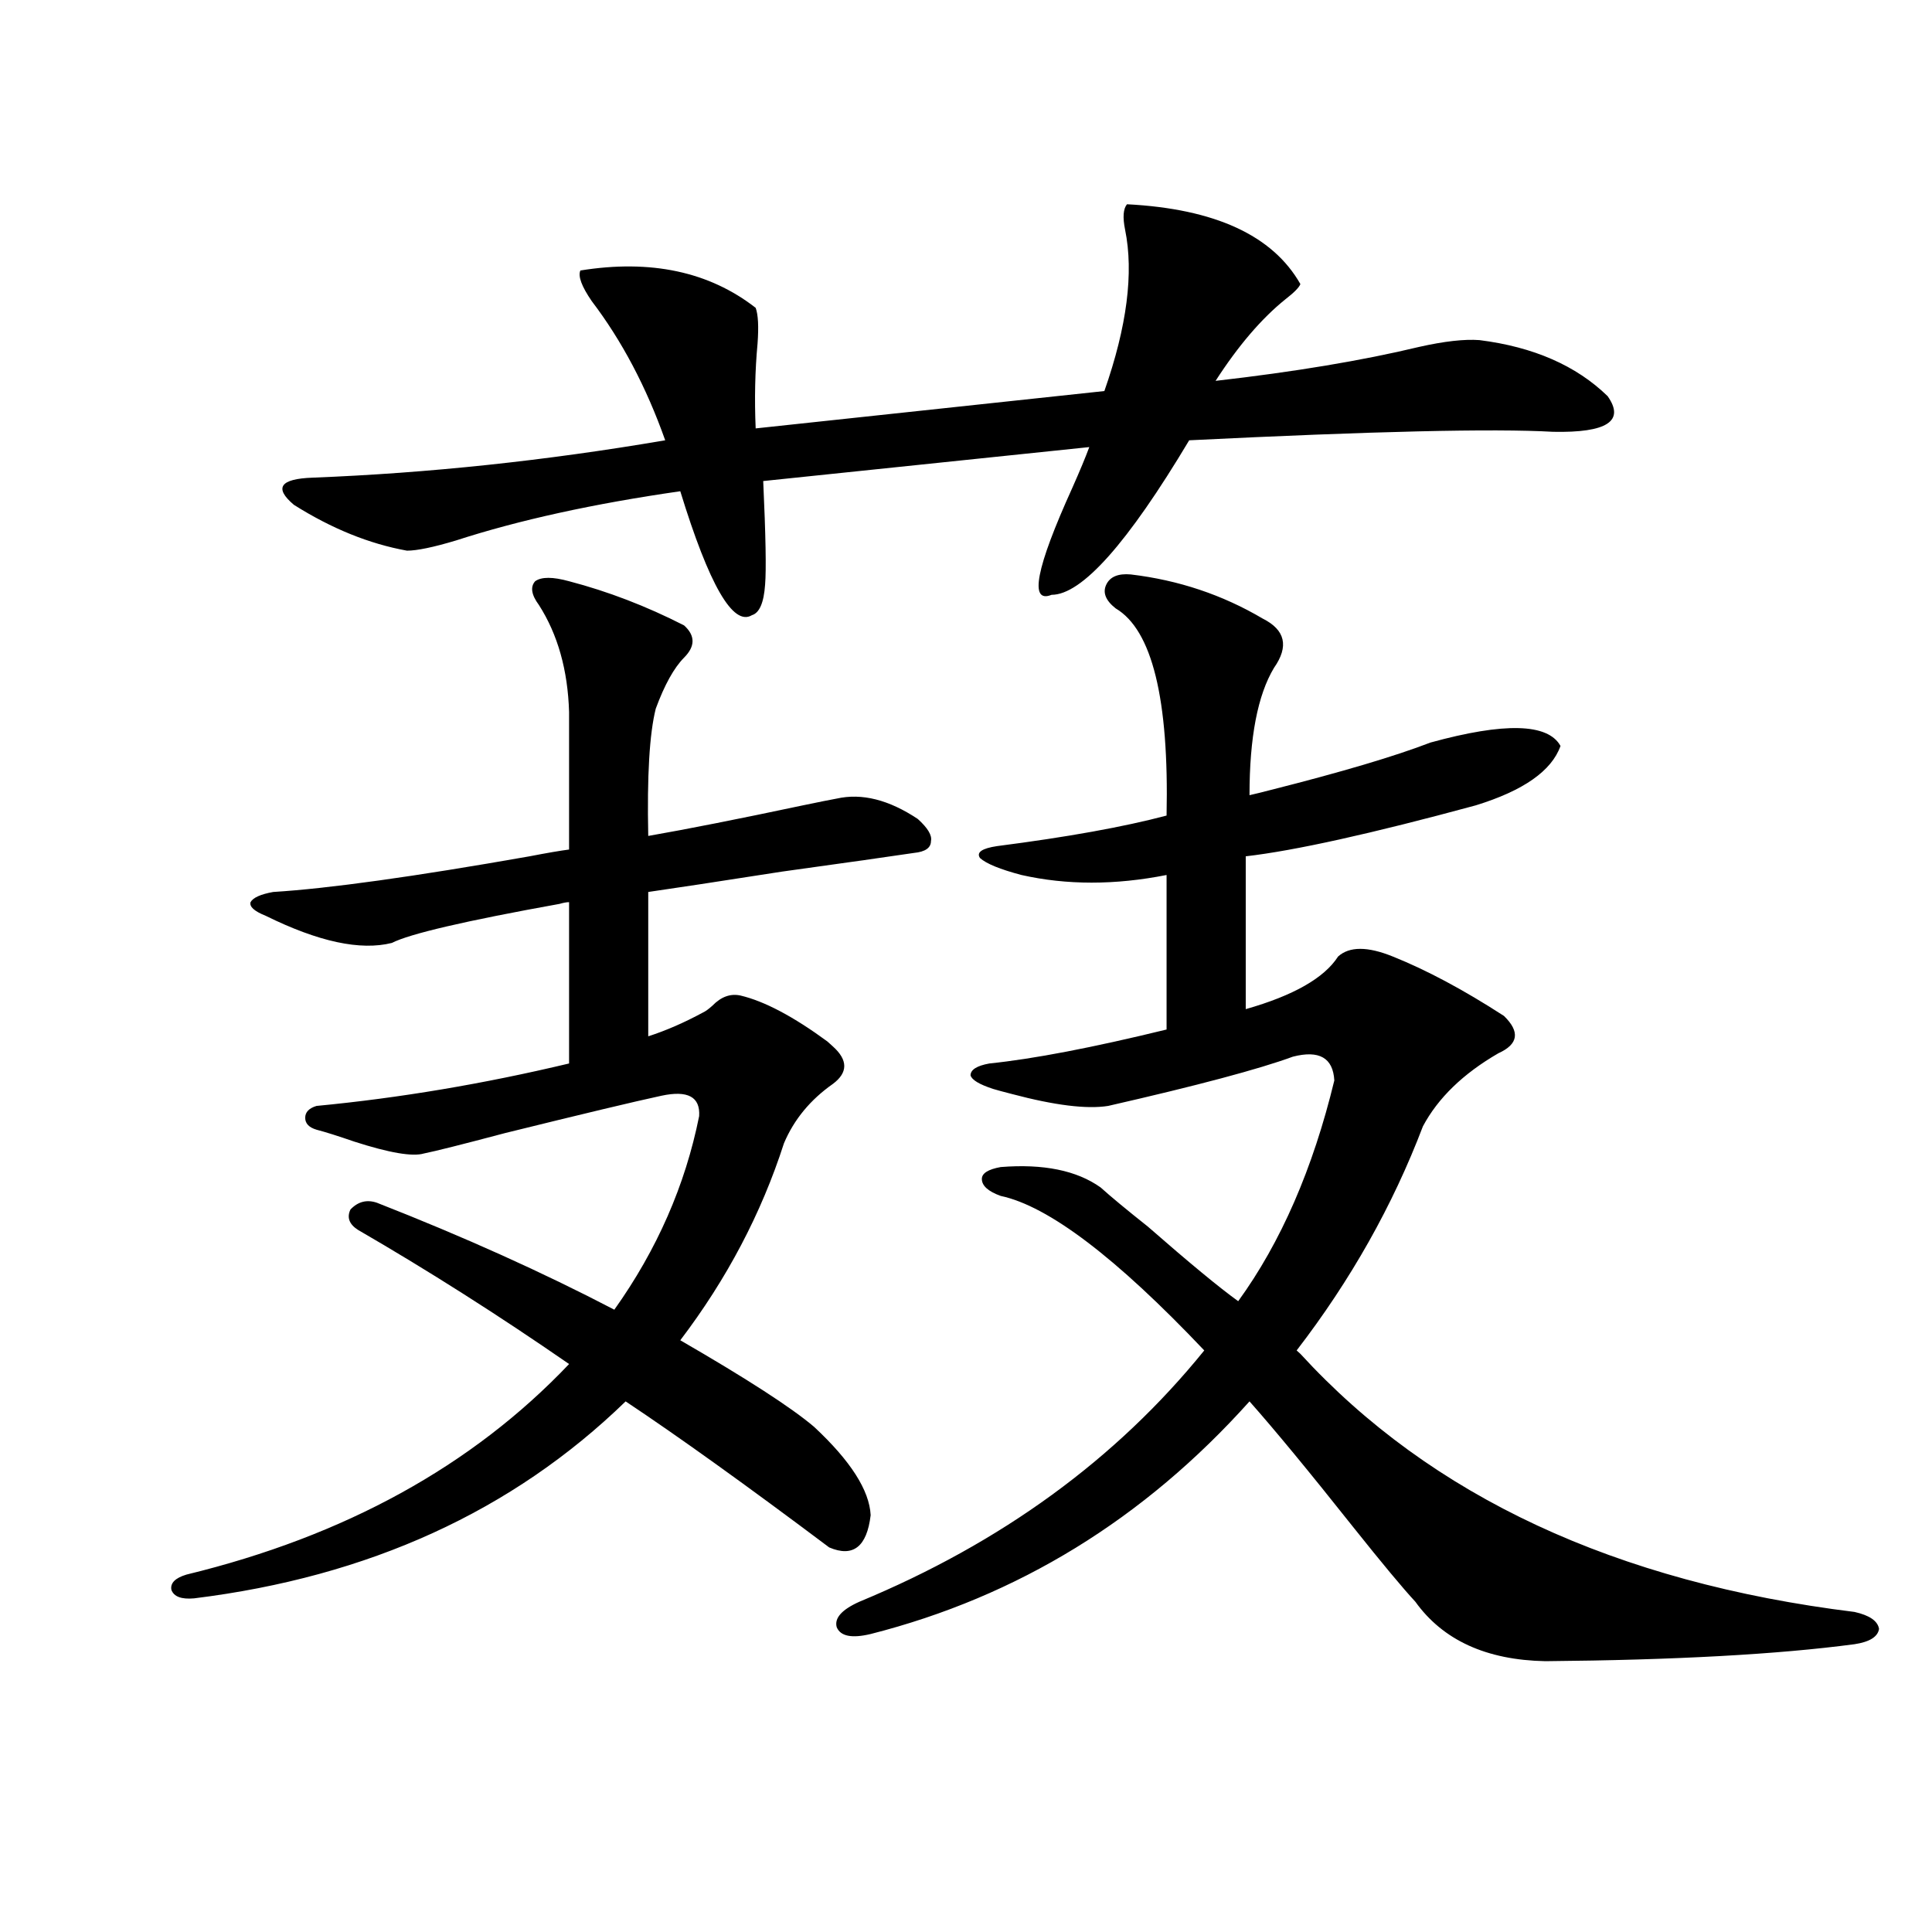 <?xml version="1.0" encoding="utf-8"?>
<!-- Generator: Adobe Illustrator 16.0.0, SVG Export Plug-In . SVG Version: 6.00 Build 0)  -->
<!DOCTYPE svg PUBLIC "-//W3C//DTD SVG 1.1//EN" "http://www.w3.org/Graphics/SVG/1.1/DTD/svg11.dtd">
<svg version="1.1" id="图层_1" xmlns="http://www.w3.org/2000/svg" xmlns:xlink="http://www.w3.org/1999/xlink" x="0px" y="0px"
	 width="1000px" height="1000px" viewBox="0 0 1000 1000" enable-background="new 0 0 1000 1000" xml:space="preserve">
<path d="M163.825,584.73c-3.902-1.167-5.854-3.214-5.854-6.152c0-2.925,1.951-4.972,5.854-6.152
	c42.926-4.093,86.492-11.426,130.729-21.973v-83.496c-1.311,0-2.927,0.302-4.878,0.879c-48.779,8.789-77.727,15.532-86.827,20.215
	c-16.265,4.106-38.048-0.577-65.364-14.063c-5.854-2.335-8.46-4.683-7.805-7.031c1.296-2.335,5.198-4.093,11.707-5.273
	c28.612-1.758,72.834-7.91,132.68-18.457c9.101-1.758,15.93-2.925,20.487-3.516V368.52c-0.655-21.671-5.854-40.128-15.609-55.371
	c-3.902-5.273-4.558-9.366-1.951-12.305c3.247-2.335,9.101-2.335,17.561,0c20.152,5.273,39.999,12.896,59.511,22.852
	c5.854,5.273,5.854,10.849,0,16.699c-5.213,5.273-10.091,14.063-14.634,26.367c-3.262,12.896-4.558,34.868-3.902,65.918
	c20.152-3.516,46.828-8.789,79.998-15.82c8.445-1.758,14.299-2.925,17.561-3.516c13.003-2.925,26.981,0.591,41.95,10.547
	c5.198,4.696,7.47,8.501,6.829,11.426c0,3.516-2.927,5.575-8.78,6.152c-11.707,1.758-34.48,4.985-68.291,9.668
	c-33.825,5.273-56.919,8.789-69.267,10.547v74.707c9.101-2.925,18.536-7.031,28.292-12.305c1.296-0.577,2.927-1.758,4.878-3.516
	c4.543-4.683,9.421-6.44,14.634-5.273c12.348,2.938,27.316,10.849,44.877,23.73c1.296,1.181,2.271,2.06,2.927,2.637
	c7.805,7.031,7.805,13.485,0,19.336c-11.707,8.212-20.167,18.457-25.365,30.762c-11.707,36.337-29.603,70.313-53.657,101.953
	c34.466,19.927,57.56,34.868,69.267,44.824c18.856,17.578,28.612,32.821,29.268,45.703c-1.951,16.411-9.115,21.973-21.463,16.699
	c-42.926-32.218-78.047-57.417-105.363-75.586c-58.535,56.841-133.015,90.815-223.409,101.953
	c-6.509,0.577-10.411-0.879-11.707-4.395c-0.655-3.516,1.951-6.152,7.805-7.91c81.949-19.913,147.954-56.25,198.044-108.984
	c-36.432-25.187-72.849-48.34-109.266-69.434c-4.558-2.925-5.854-6.44-3.902-10.547c3.902-4.093,8.445-5.273,13.658-3.516
	c44.877,17.578,85.852,36.035,122.924,55.371c22.104-31.05,36.737-64.448,43.901-100.195c0.641-9.956-5.854-13.472-19.512-10.547
	c-13.658,2.938-40.654,9.38-80.974,19.336c-22.118,5.864-36.097,9.38-41.95,10.547c-5.854,1.758-17.896-0.288-36.097-6.152
	C174.877,587.958,168.368,585.911,163.825,584.73z M583.327,105.727c45.518,2.349,75.44,16.122,89.754,41.309
	c-0.655,1.758-3.262,4.395-7.805,7.91c-12.362,9.97-24.39,24.032-36.097,42.188c40.975-4.683,76.096-10.547,105.363-17.578
	c13.003-2.925,23.414-4.093,31.219-3.516c27.957,3.516,50.075,13.184,66.34,29.004c9.101,12.896-0.335,19.048-28.292,18.457
	c-30.578-1.758-93.336-0.288-188.288,4.395c-31.874,53.325-55.608,79.98-71.218,79.98c-11.707,4.696-8.14-13.761,10.731-55.371
	c3.902-8.789,6.829-15.82,8.78-21.094l-168.776,17.578c1.296,28.125,1.616,46.005,0.976,53.613
	c-0.655,9.38-2.927,14.653-6.829,15.82c-9.756,5.864-22.118-15.519-37.072-64.16c-44.877,6.454-83.58,14.941-116.095,25.488
	c-11.707,3.516-20.167,5.273-25.365,5.273c-19.512-3.516-39.023-11.426-58.535-23.73c-10.411-8.789-7.164-13.472,9.756-14.063
	c59.831-2.335,120.638-8.789,182.435-19.336c-9.756-27.534-22.438-51.554-38.048-72.07c-5.213-7.608-7.164-12.882-5.854-15.82
	c36.417-5.851,66.66,0.591,90.729,19.336c1.296,3.516,1.616,9.668,0.976,18.457c-1.311,14.063-1.631,28.716-0.976,43.945
	l180.483-19.336c11.707-33.398,15.274-61.222,10.731-83.496C581.041,112.47,581.376,108.075,583.327,105.727z M673.081,700.746
	c67.636,73.828,163.243,118.351,286.822,133.594c7.805,1.758,12.027,4.683,12.683,8.789c-0.655,4.093-4.878,6.729-12.683,7.91
	c-39.679,5.273-93.016,8.198-159.996,8.789c-30.578-0.591-53.017-10.849-67.315-30.762c-6.509-7.031-17.24-19.913-32.194-38.672
	c-22.773-28.702-40.654-50.386-53.657-65.039c-54.633,60.946-119.997,101.074-196.093,120.41
	c-9.756,2.335-15.609,1.167-17.561-3.516c-1.311-4.696,2.592-9.091,11.707-13.184c73.489-30.46,133-73.828,178.532-130.078
	c-45.532-48.038-80.653-74.707-105.363-79.98c-6.509-2.335-9.756-5.273-9.756-8.789c0-2.925,3.247-4.972,9.756-6.152
	c22.104-1.758,39.344,1.758,51.706,10.547c5.198,4.696,13.323,11.426,24.39,20.215c21.463,18.759,37.072,31.641,46.828,38.672
	c22.104-30.46,38.688-68.555,49.755-114.258c-0.655-11.714-7.805-15.82-21.463-12.305c-17.561,6.454-49.435,14.941-95.607,25.488
	c-11.066,1.758-27.651-0.288-49.755-6.152c-4.558-1.167-7.805-2.046-9.756-2.637c-7.164-2.335-11.066-4.683-11.707-7.031
	c0-2.925,3.247-4.972,9.756-6.152c22.759-2.335,53.322-8.198,91.705-17.578v-79.98c-26.676,5.273-51.706,5.273-75.12,0
	c-11.066-2.925-18.216-5.851-21.463-8.789c-1.951-2.925,0.976-4.972,8.78-6.152c36.417-4.683,65.685-9.956,87.803-15.82
	c1.296-60.343-7.484-96.089-26.341-107.227c-5.213-4.093-6.829-8.198-4.878-12.305c1.951-4.093,6.174-5.851,12.683-5.273
	c24.71,2.938,47.469,10.547,68.291,22.852c11.707,5.864,13.658,14.364,5.854,25.488c-8.46,14.063-12.683,36.035-12.683,65.918
	c2.592-0.577,6.174-1.456,10.731-2.637c37.072-9.366,64.709-17.578,82.925-24.609c38.368-10.547,60.807-9.956,67.315,1.758
	c-4.558,12.896-19.191,23.153-43.901,30.762c-53.992,14.653-93.656,23.442-119.021,26.367v79.102
	c24.71-7.031,40.64-16.108,47.804-27.246c5.854-5.273,15.274-5.273,28.292,0c17.561,7.031,36.737,17.29,57.56,30.762
	c8.445,8.212,7.47,14.653-2.927,19.336c-18.216,10.547-31.219,23.153-39.023,37.793c-15.609,41.021-37.407,79.692-65.364,116.016
	L673.081,700.746z"/>
</svg>
